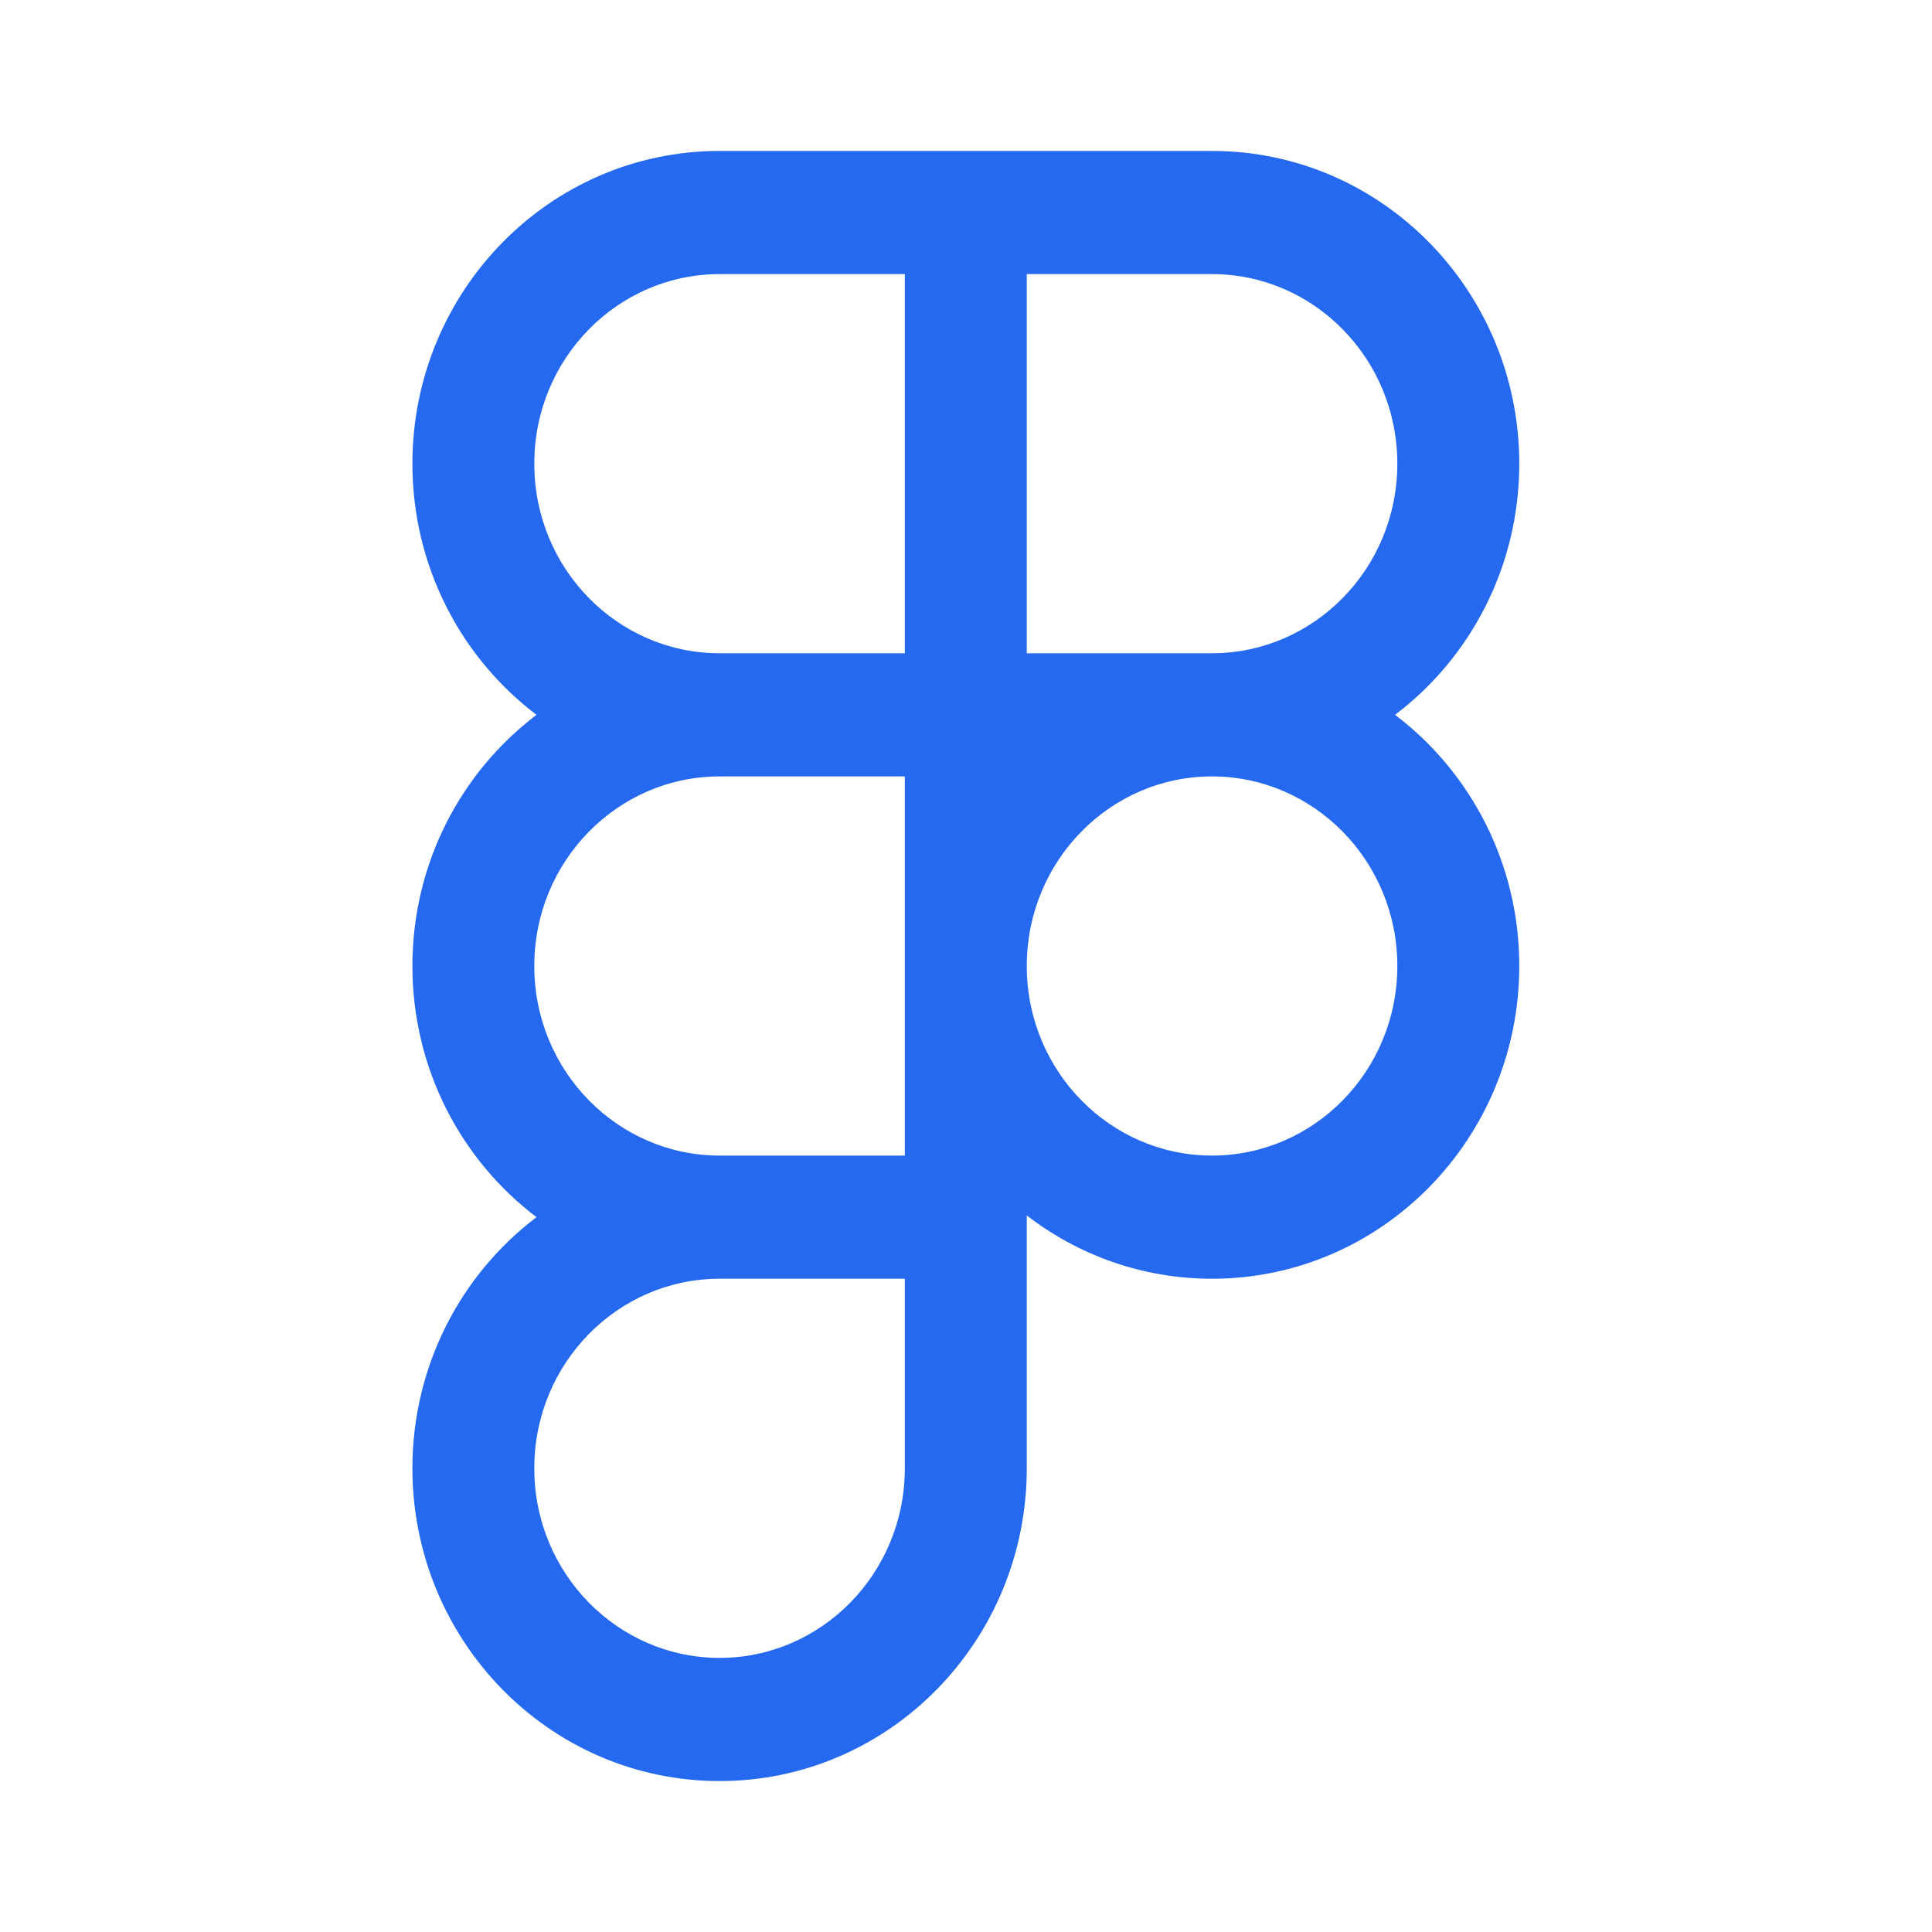 <svg width="24" height="24" viewBox="0 0 24 24" fill="none" xmlns="http://www.w3.org/2000/svg">
<path fill-rule="evenodd" clip-rule="evenodd" d="M8.939 2.25H15.056C16.956 2.25 18.498 3.822 18.498 5.76C18.498 7.118 17.741 8.296 16.634 8.88C17.741 9.464 18.498 10.642 18.498 12C18.498 13.938 16.956 15.51 15.056 15.51C13.976 15.51 13.011 15.001 12.38 14.206V18.24C12.38 20.178 10.838 21.75 8.939 21.75C7.039 21.75 5.498 20.178 5.498 18.24C5.498 16.882 6.255 15.704 7.361 15.12C6.255 14.536 5.498 13.358 5.498 12C5.498 10.642 6.255 9.464 7.361 8.88C6.255 8.296 5.498 7.118 5.498 5.76C5.498 3.822 7.039 2.25 8.939 2.25ZM6.262 5.76C6.262 4.253 7.461 3.03 8.939 3.03H11.615V8.49H8.939L8.93 8.49C7.457 8.485 6.262 7.264 6.262 5.76ZM11.615 11.963C11.615 11.975 11.615 11.988 11.615 12C11.615 12.012 11.615 12.025 11.615 12.037V14.73H8.939C7.461 14.73 6.262 13.507 6.262 12C6.262 10.496 7.457 9.274 8.931 9.27L8.939 9.27H11.615L11.615 11.963ZM12.38 12.033V11.967C12.397 10.479 13.584 9.276 15.045 9.27H15.056L15.065 9.27C16.538 9.274 17.733 10.496 17.733 12C17.733 13.507 16.534 14.73 15.056 14.73C13.59 14.73 12.397 13.524 12.38 12.033ZM12.894 9.27C12.705 9.426 12.533 9.602 12.38 9.794V9.27H12.894ZM15.065 8.49L15.056 8.49C15.052 8.49 15.048 8.49 15.044 8.49H12.38V3.03H15.056C16.534 3.03 17.733 4.253 17.733 5.76C17.733 7.264 16.538 8.485 15.065 8.49ZM8.939 15.51C7.461 15.51 6.262 16.733 6.262 18.24C6.262 19.747 7.461 20.97 8.939 20.97C10.416 20.97 11.615 19.747 11.615 18.24V15.51H8.939Z" fill="#2669F1"/>
<path fill-rule="evenodd" clip-rule="evenodd" d="M5.123 5.76C5.123 3.622 6.825 1.875 8.939 1.875H15.056C17.17 1.875 18.873 3.622 18.873 5.76C18.873 7.036 18.267 8.171 17.33 8.88C18.267 9.589 18.873 10.724 18.873 12C18.873 14.138 17.17 15.885 15.056 15.885C14.191 15.885 13.394 15.591 12.755 15.099V18.24C12.755 20.378 11.053 22.125 8.939 22.125C6.825 22.125 5.123 20.378 5.123 18.24C5.123 16.964 5.728 15.829 6.665 15.12C5.728 14.411 5.123 13.276 5.123 12C5.123 10.724 5.728 9.589 6.665 8.88C5.728 8.171 5.123 7.036 5.123 5.76ZM8.939 2.625C7.253 2.625 5.873 4.022 5.873 5.76C5.873 6.976 6.55 8.028 7.536 8.548L8.165 8.88L7.536 9.212C6.55 9.732 5.873 10.784 5.873 12C5.873 13.216 6.55 14.268 7.536 14.788L8.165 15.12L7.536 15.452C6.55 15.972 5.873 17.024 5.873 18.24C5.873 19.977 7.253 21.375 8.939 21.375C10.624 21.375 12.005 19.977 12.005 18.24V13.13L12.674 13.973C13.238 14.684 14.097 15.135 15.056 15.135C16.742 15.135 18.123 13.738 18.123 12C18.123 10.784 17.445 9.732 16.459 9.212L15.83 8.88L16.459 8.548C17.445 8.028 18.123 6.976 18.123 5.76C18.123 4.022 16.742 2.625 15.056 2.625H8.939ZM5.887 5.76C5.887 4.053 7.247 2.655 8.939 2.655H11.99V8.865L8.939 8.865L8.931 8.865L8.929 8.865C7.242 8.86 5.887 7.464 5.887 5.76ZM8.939 3.405C7.676 3.405 6.637 4.453 6.637 5.76C6.637 7.064 7.671 8.111 8.931 8.115L11.24 8.115V3.405H8.939ZM12.005 2.655H15.056C16.748 2.655 18.108 4.053 18.108 5.76C18.108 7.464 16.753 8.86 15.066 8.865L15.064 8.865L15.056 8.865L15.045 8.865L12.005 8.865V2.655ZM12.755 3.405V8.115H15.044L15.056 8.115L15.063 8.115C16.323 8.111 17.358 7.064 17.358 5.76C17.358 4.453 16.32 3.405 15.056 3.405H12.755ZM8.929 8.895L8.931 8.895L8.939 8.895H11.99L11.99 11.967L11.99 12L11.99 12.033L11.99 12.037L11.99 15.105H8.939C7.247 15.105 5.887 13.707 5.887 12C5.887 10.296 7.242 8.9 8.929 8.895ZM15.064 8.895L15.066 8.895C16.753 8.9 18.108 10.296 18.108 12C18.108 13.707 16.748 15.105 15.056 15.105C13.377 15.105 12.024 13.727 12.005 12.037L12.005 12.033L12.005 11.963C12.024 10.277 13.37 8.902 15.044 8.895L15.045 8.895L15.056 8.895L15.064 8.895ZM8.932 9.645C7.672 9.649 6.637 10.696 6.637 12C6.637 13.307 7.676 14.355 8.939 14.355H11.24V12.037L11.24 12L11.24 11.963L11.24 9.645H8.939L8.932 9.645ZM15.063 9.645L15.056 9.645H15.046C13.797 9.65 12.771 10.68 12.755 11.97V12.03C12.771 13.323 13.803 14.355 15.056 14.355C16.32 14.355 17.358 13.307 17.358 12C17.358 10.696 16.323 9.649 15.063 9.645V9.645ZM12.005 8.895H13.937L13.133 9.559C12.964 9.698 12.81 9.855 12.674 10.027L12.005 10.87V8.895ZM8.939 15.885C7.676 15.885 6.637 16.933 6.637 18.24C6.637 19.547 7.676 20.595 8.939 20.595C10.202 20.595 11.24 19.547 11.24 18.24V15.885H8.939ZM5.887 18.24C5.887 16.533 7.247 15.135 8.939 15.135H11.99V18.24C11.99 19.947 10.63 21.345 8.939 21.345C7.247 21.345 5.887 19.947 5.887 18.24Z" fill="#2669F1"/>
</svg>
